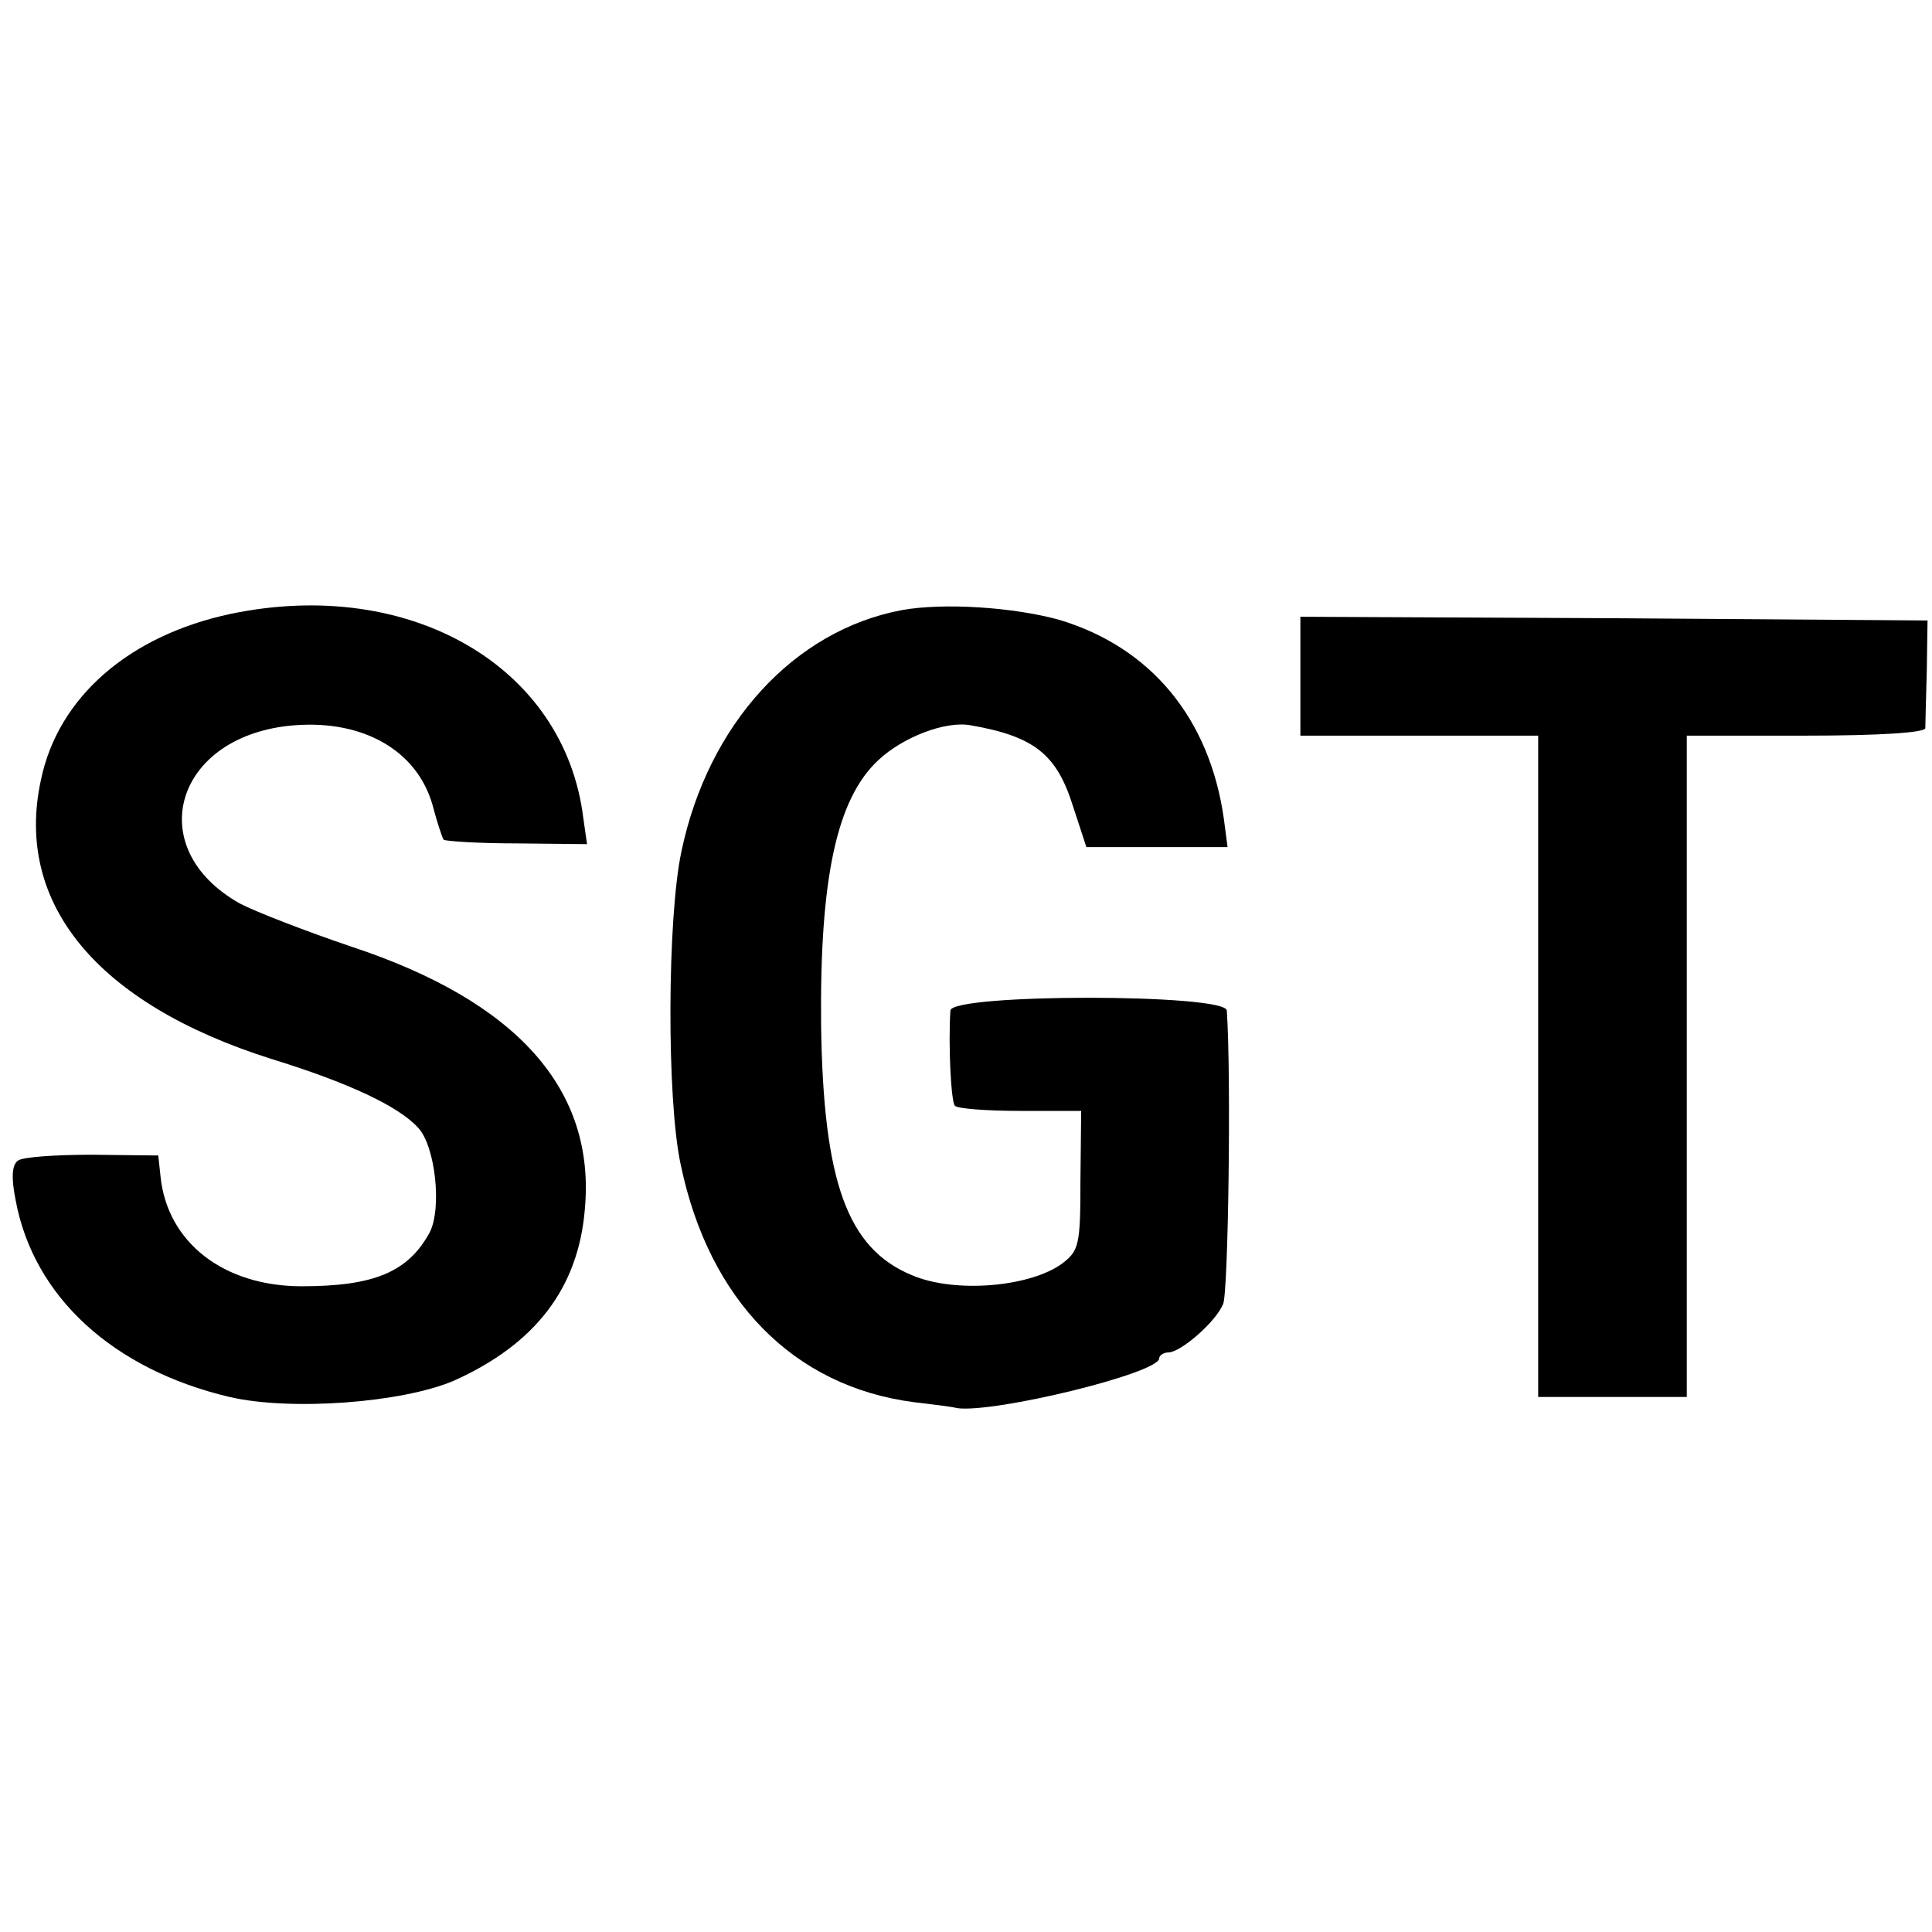 <?xml version="1.0" standalone="no"?>
<!DOCTYPE svg PUBLIC "-//W3C//DTD SVG 20010904//EN"
 "http://www.w3.org/TR/2001/REC-SVG-20010904/DTD/svg10.dtd">
<svg version="1.0" xmlns="http://www.w3.org/2000/svg"
 width="260pt" height="260pt" viewBox="0 0 260 260"
 preserveAspectRatio="xMidYMid meet">
<g transform="translate(0,260) scale(0.1,-0.1)"
fill="#000000" stroke="none">
<path d="M311 1774 c-137 -29 -233 -112 -256 -224 -36 -166 76 -301 310 -375
104 -32 172 -64 198 -93 23 -25 32 -109 15 -141 -29 -53 -75 -72 -172 -72
-105 0 -181 59 -190 148 l-3 28 -89 1 c-49 0 -94 -3 -100 -8 -8 -6 -9 -23 -3
-53 24 -130 131 -228 288 -265 82 -19 232 -8 302 22 109 49 167 124 176 230
15 161 -90 280 -314 354 -62 21 -129 47 -150 58 -134 75 -87 228 74 240 92 7
164 -34 185 -107 6 -23 13 -44 15 -47 2 -2 46 -5 98 -5 l95 -1 -5 35 c-25 204
-233 325 -474 275z"/>
<path d="M1214 1779 c-145 -27 -261 -153 -297 -325 -19 -89 -20 -333 -1 -421
38 -183 152 -299 314 -320 25 -3 51 -6 58 -8 50 -7 272 47 272 67 0 4 6 8 13
8 17 1 63 41 73 65 7 15 11 307 5 395 -1 23 -371 23 -372 0 -3 -48 1 -123 6
-128 3 -4 43 -7 88 -7 l82 0 -1 -94 c0 -86 -2 -94 -24 -111 -43 -32 -145 -41
-203 -16 -87 36 -119 126 -122 336 -2 198 21 305 77 357 33 31 90 53 124 47
86 -15 116 -39 138 -109 l18 -55 95 0 95 0 -5 38 c-19 135 -98 231 -222 268
-62 17 -155 23 -211 13z"/>
<path d="M1750 1690 l0 -80 160 0 160 0 0 -445 0 -445 100 0 100 0 0 445 0
445 160 0 c99 0 160 4 161 10 0 6 1 40 2 78 l1 67 -422 3 -422 2 0 -80z"/>
</g>
</svg>
